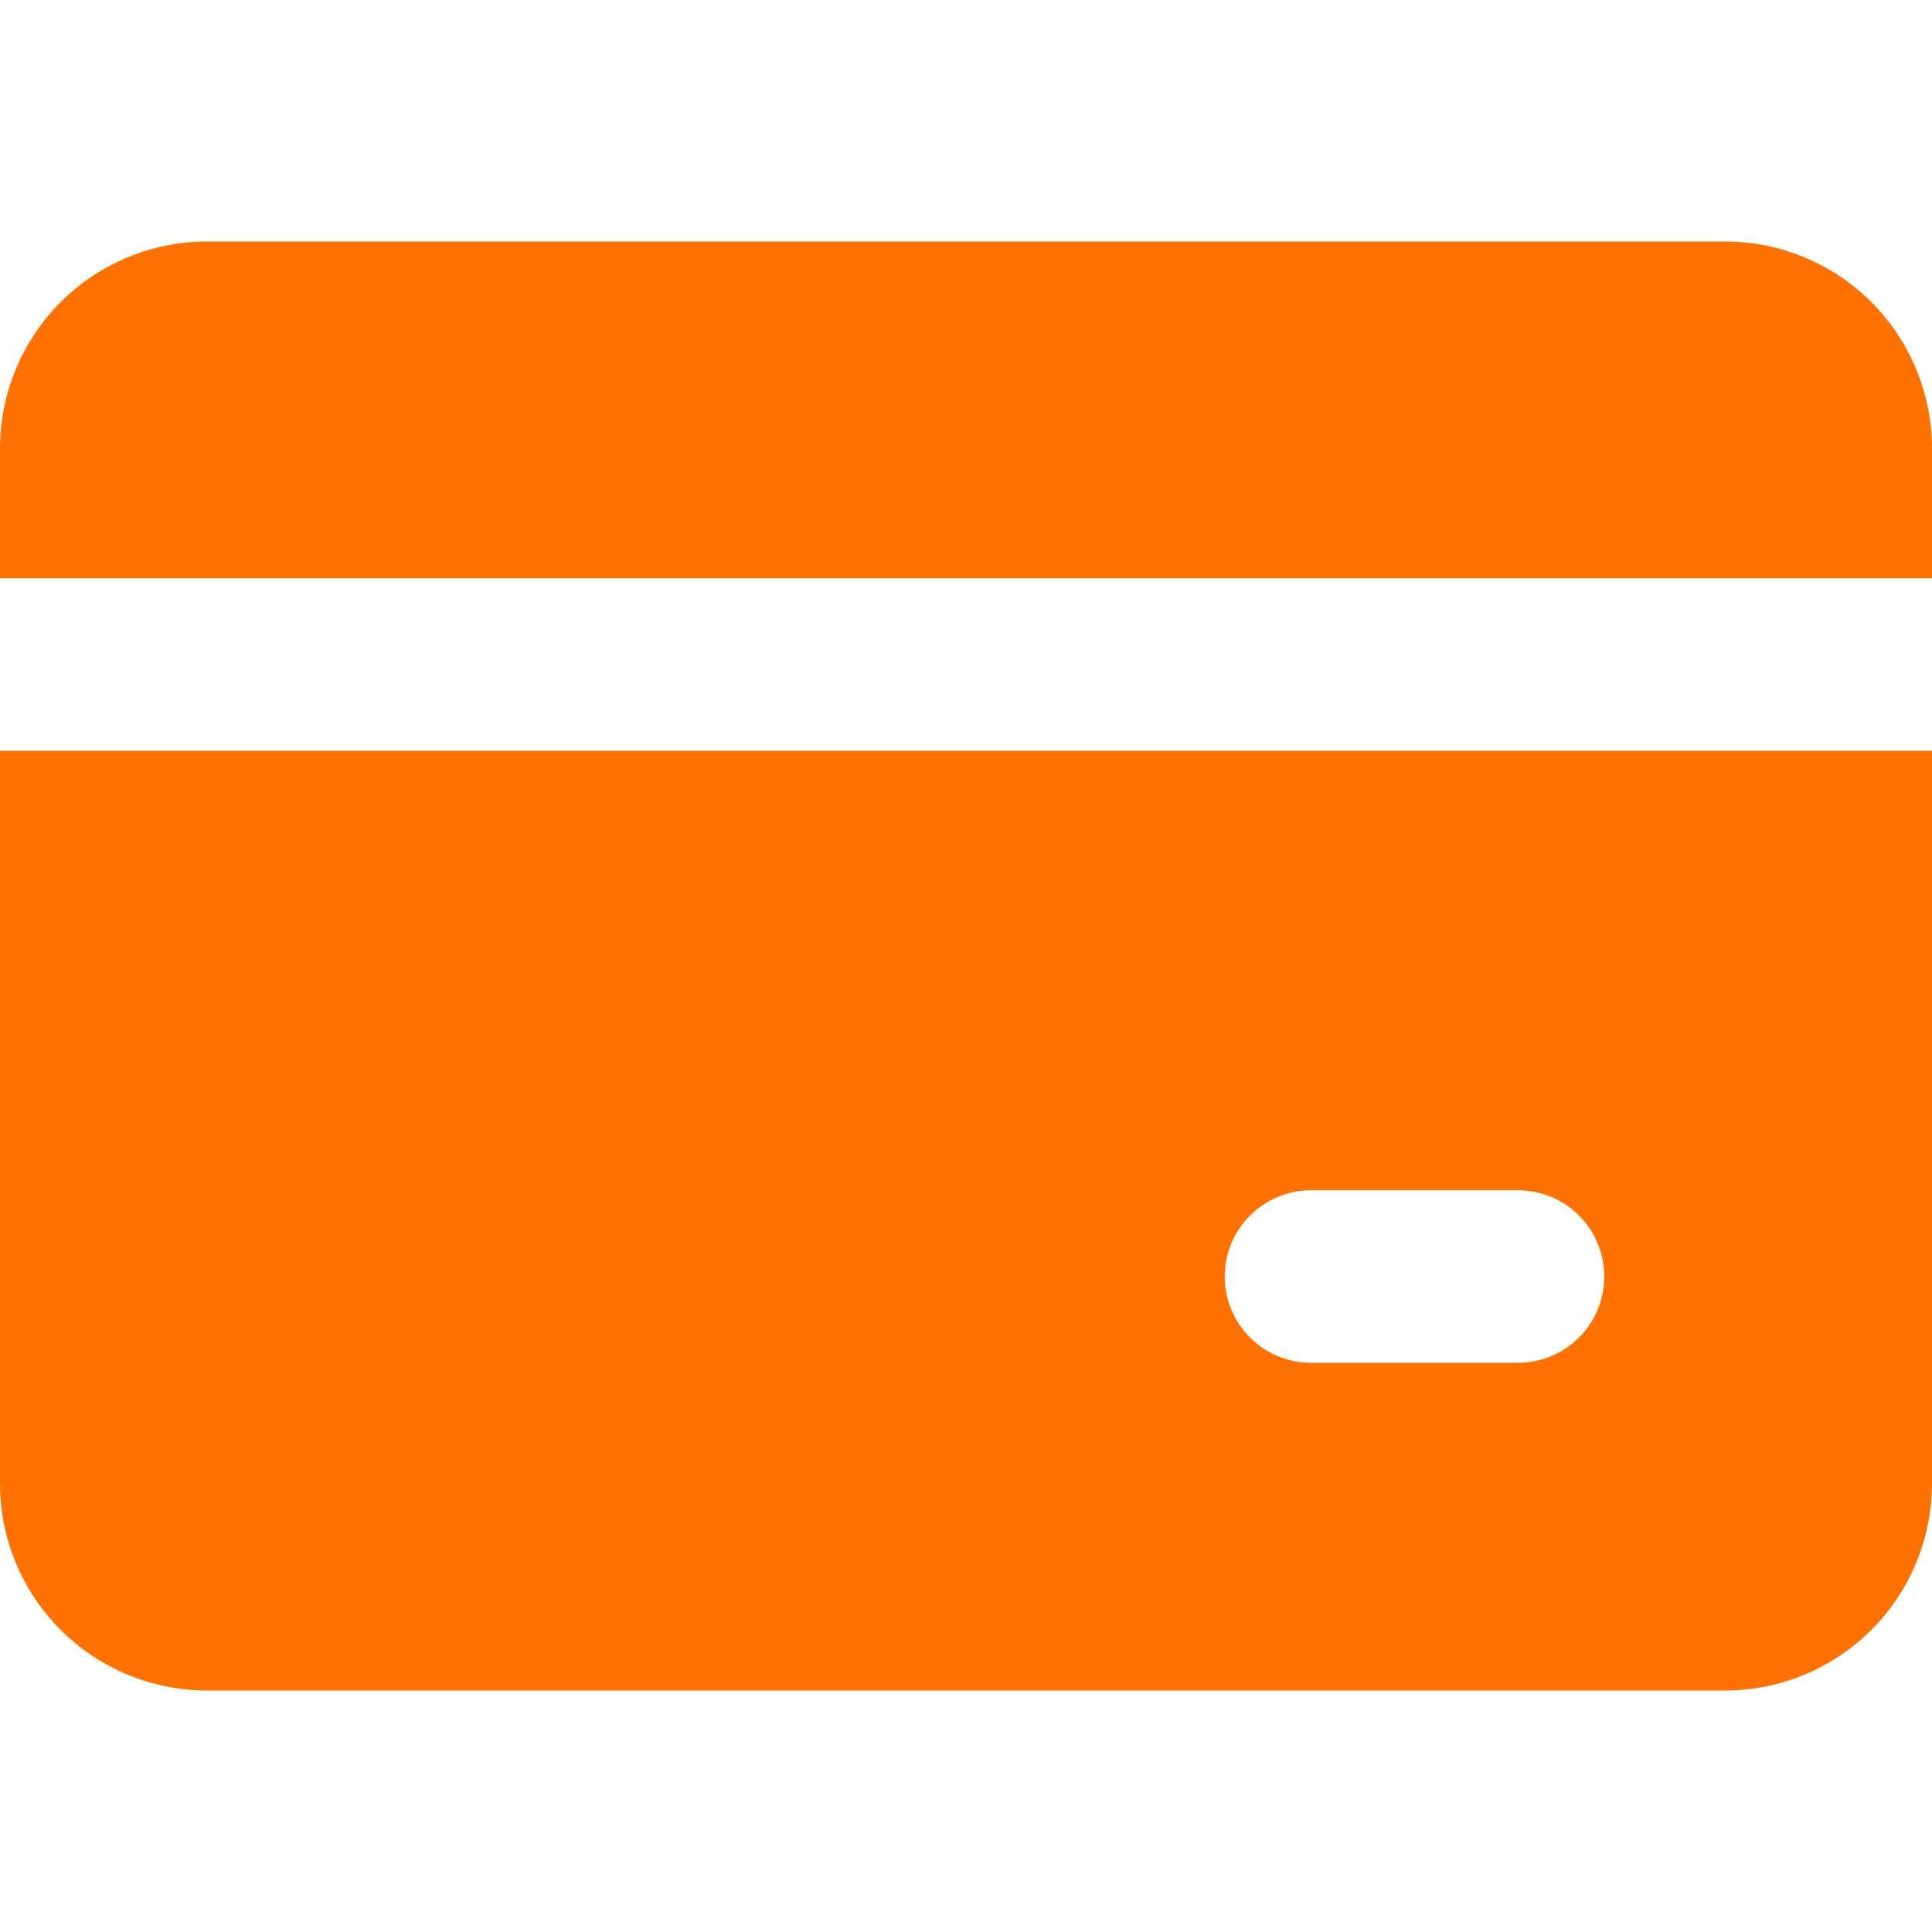 <svg width="24" height="24" viewBox="0 0 24 24" fill="none" xmlns="http://www.w3.org/2000/svg">
<g clip-path="url(#clip0_1151_11458)">
<path fill-rule="evenodd" clip-rule="evenodd" d="M2.571 3C1.889 3 1.235 3.271 0.753 3.753C0.271 4.235 0 4.889 0 5.571L0 7.183H24V5.571C24 4.889 23.729 4.235 23.247 3.753C22.765 3.271 22.111 3 21.429 3H2.571ZM0 18.429V9.326H24V18.429C24 19.111 23.729 19.765 23.247 20.247C22.765 20.729 22.111 21 21.429 21H2.571C1.889 21 1.235 20.729 0.753 20.247C0.271 19.765 0 19.111 0 18.429ZM16.286 14.786C16.002 14.786 15.729 14.899 15.528 15.1C15.327 15.3 15.214 15.573 15.214 15.857C15.214 16.141 15.327 16.414 15.528 16.615C15.729 16.816 16.002 16.929 16.286 16.929H18.857C19.141 16.929 19.414 16.816 19.615 16.615C19.816 16.414 19.929 16.141 19.929 15.857C19.929 15.573 19.816 15.3 19.615 15.1C19.414 14.899 19.141 14.786 18.857 14.786H16.286Z" fill="#FF7200"></path>
</g>
<defs>
<clipPath id="clip0_1151_11458">
<rect width="24" height="24" fill="white"></rect>
</clipPath>
</defs>
</svg>
